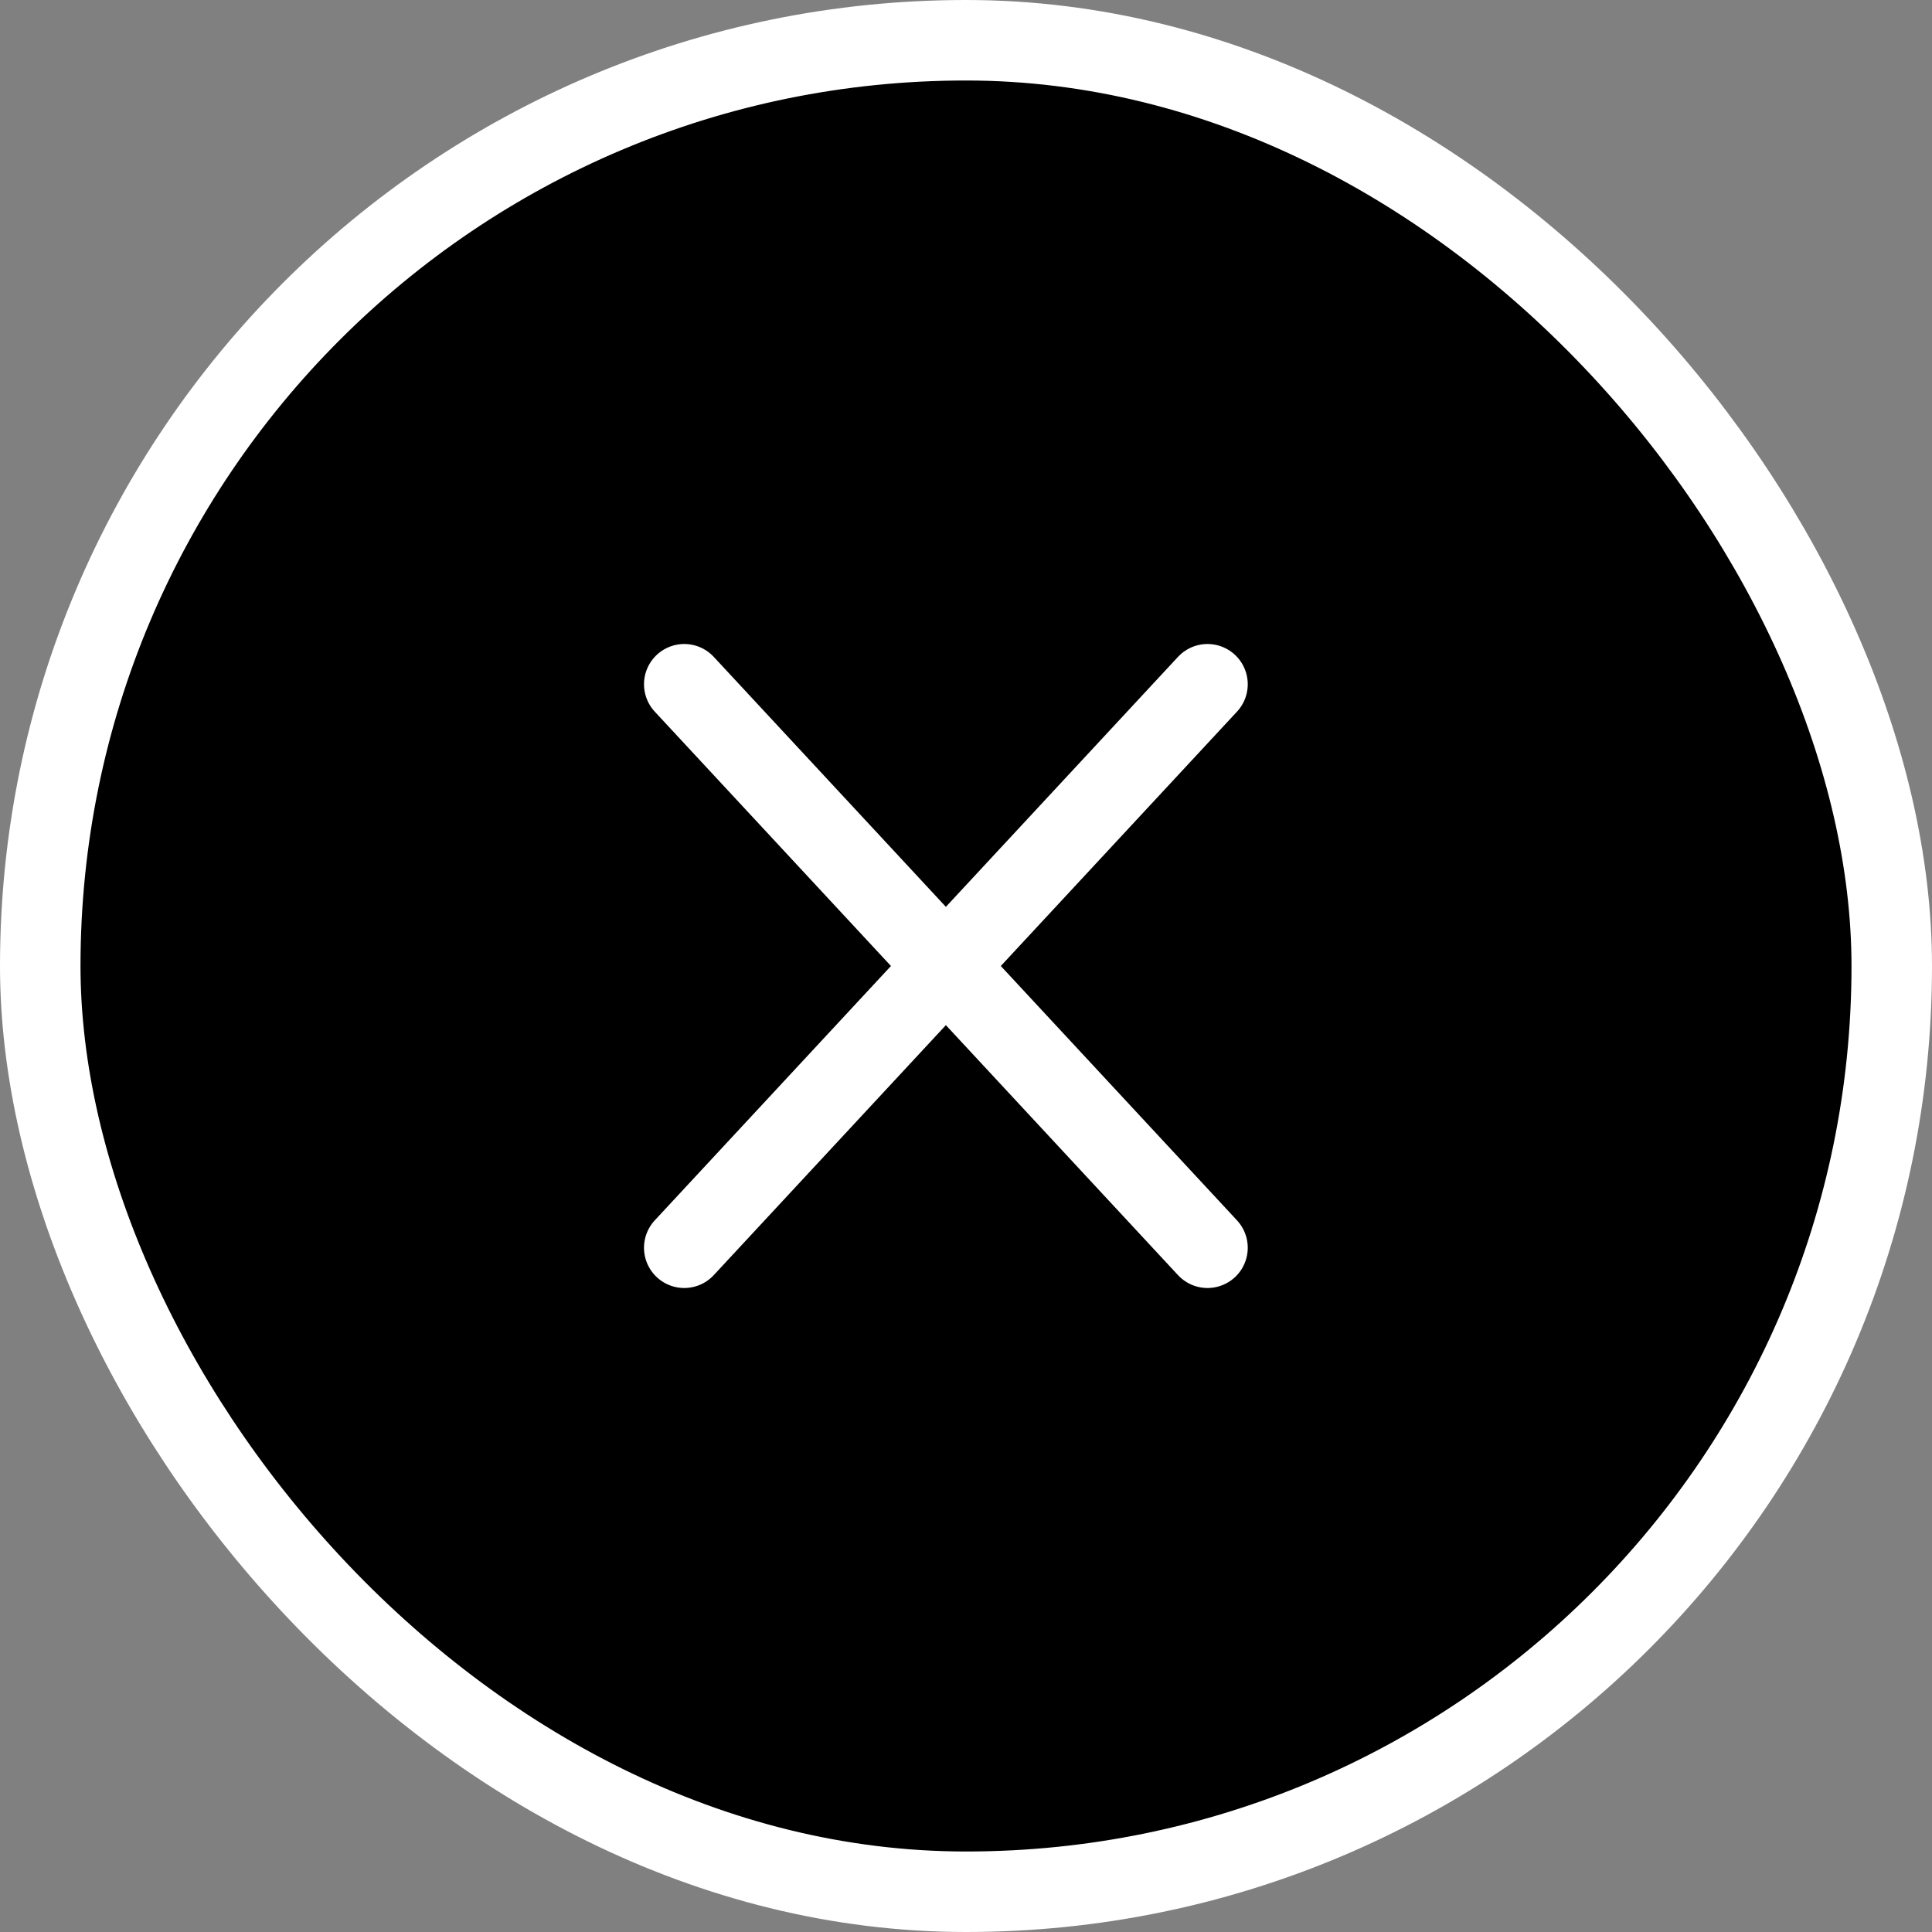 <svg width="48" height="48" fill="none" xmlns="http://www.w3.org/2000/svg"><rect width="100%" height="100%" fill="#808080" stroke="none"/><rect x="1" y="1" width="46" height="46" rx="23" fill="#000" stroke="#fff" stroke-width="2"/><path d="M30 17L17 31m13 0L17 17" stroke="#fff" stroke-width="2" stroke-linecap="round"/></svg>